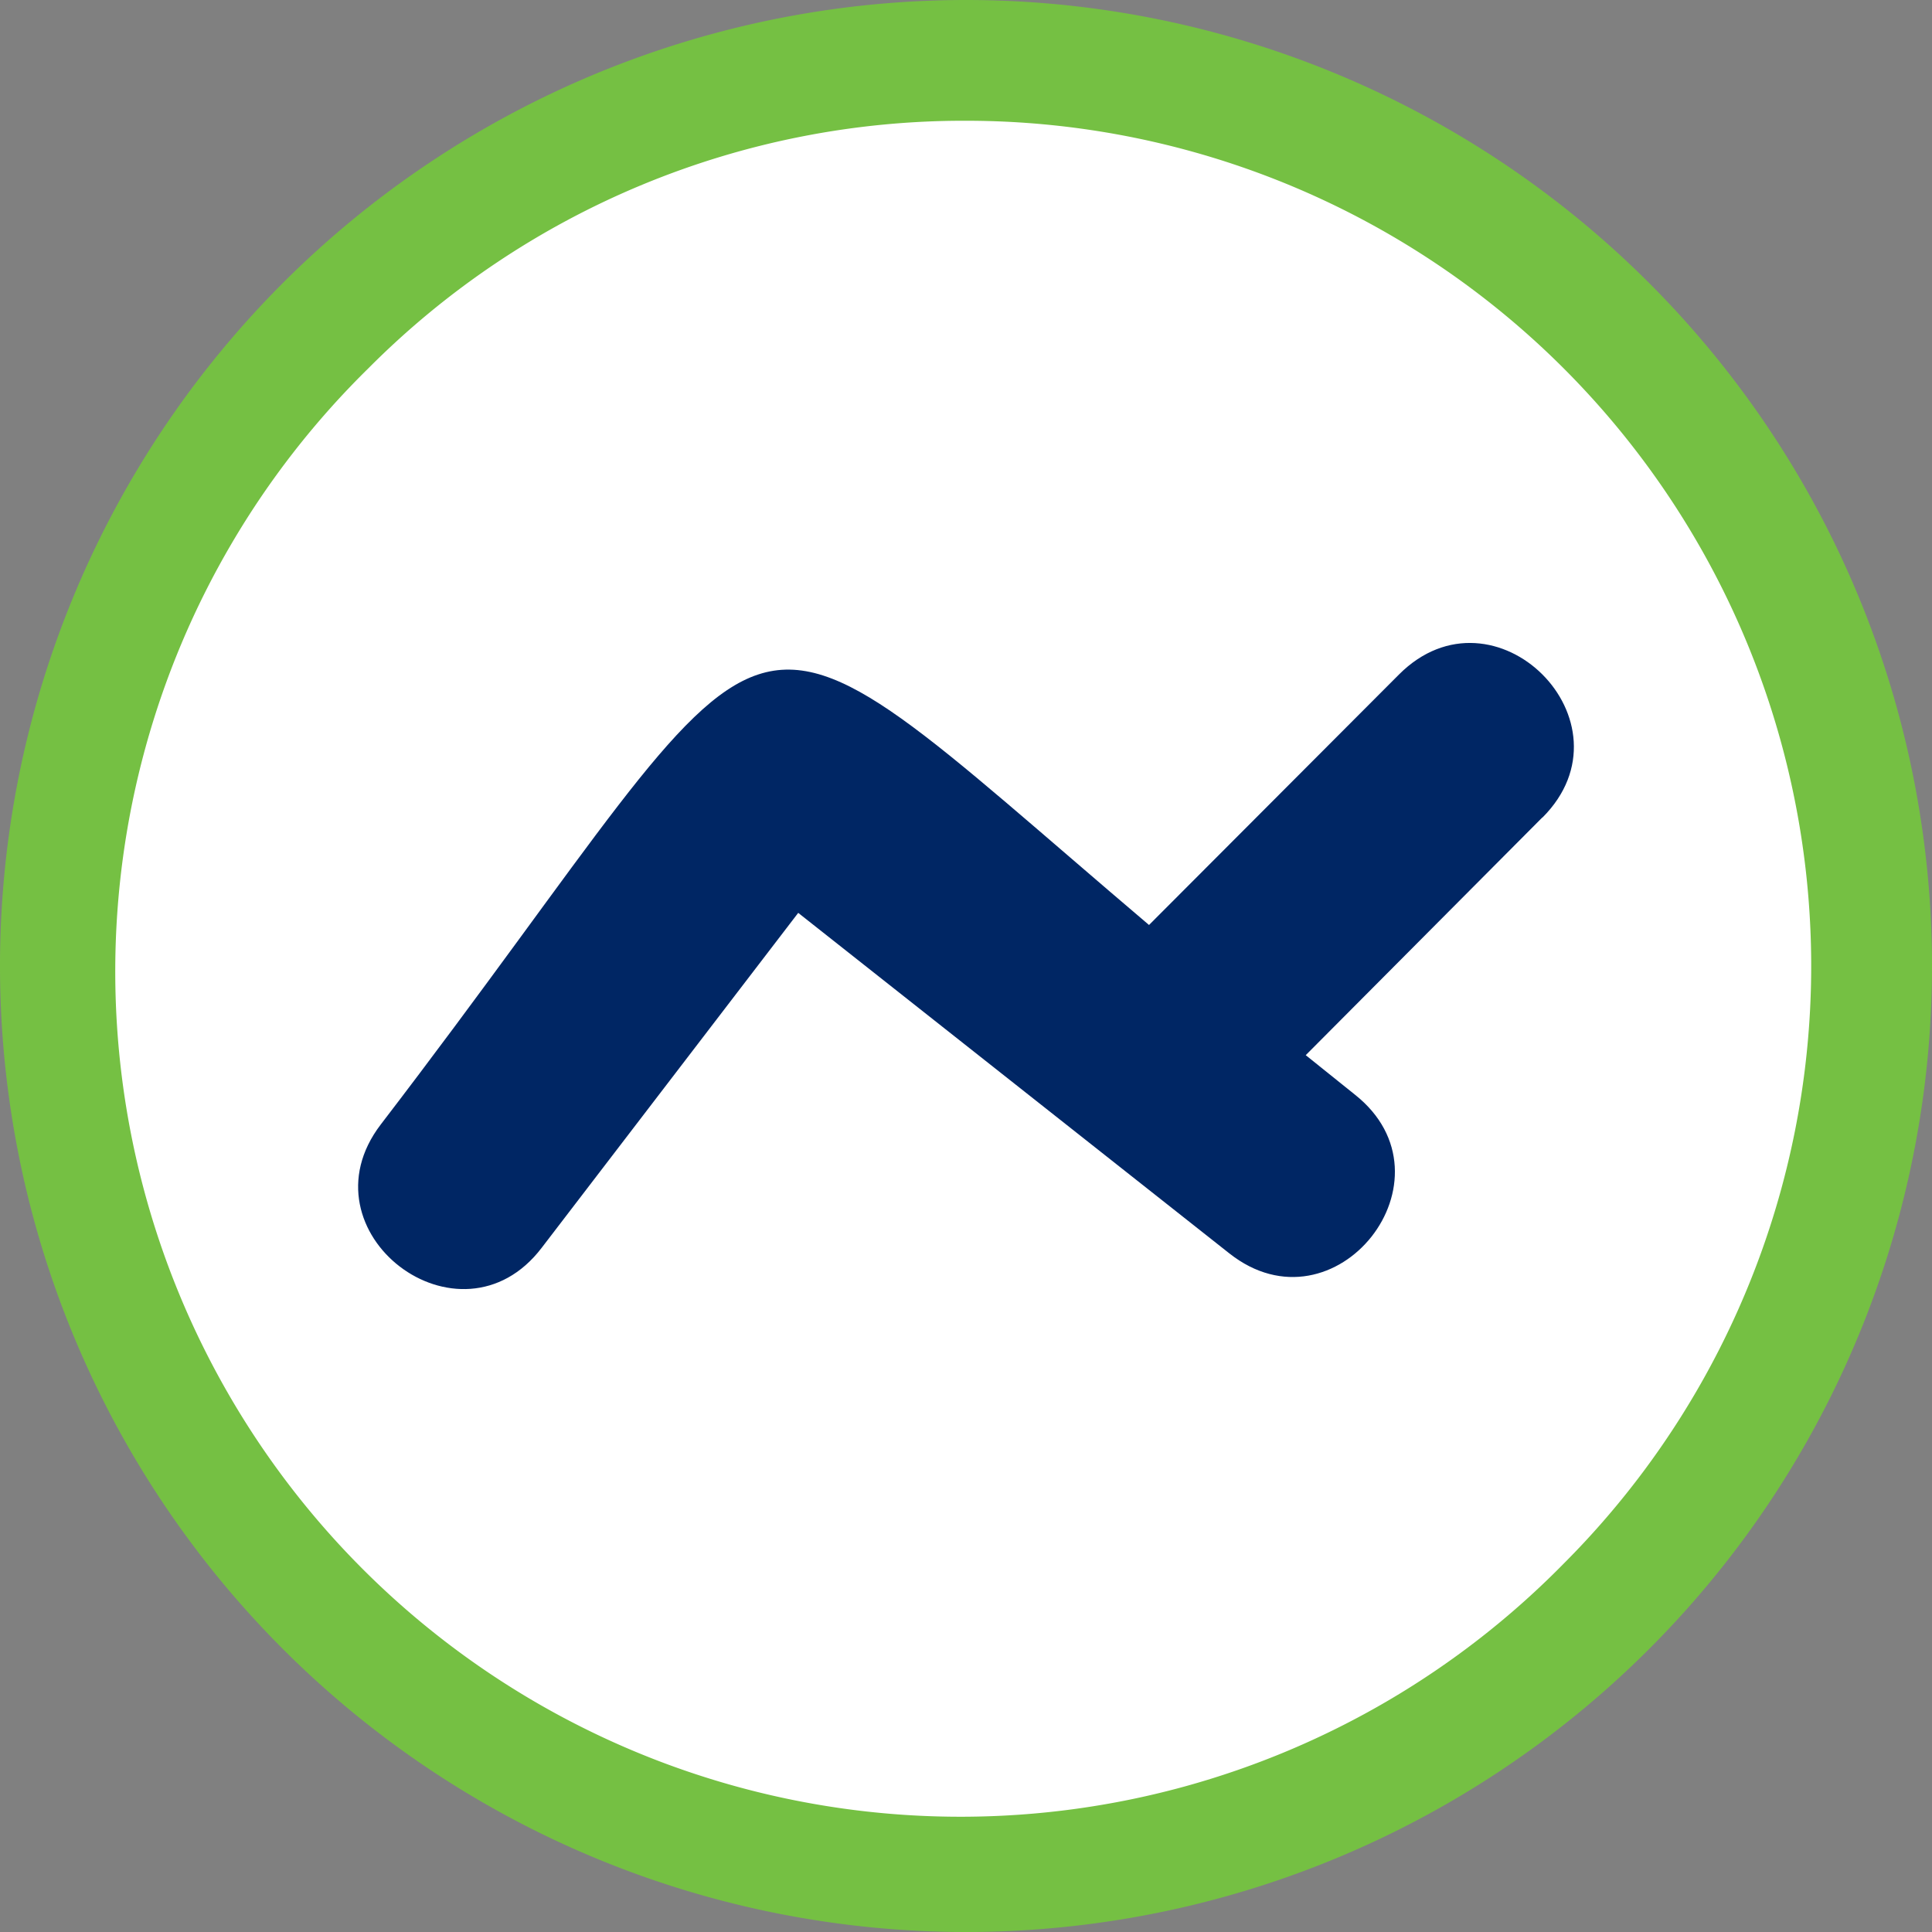 <svg xmlns="http://www.w3.org/2000/svg" version="1.1" xmlns:xlink="http://www.w3.org/1999/xlink" xmlns:svgjs="http://svgjs.com/svgjs" width="260" height="260"><rect width="100%" height="100%" fill="#808080" stroke="none"/><svg id="SvgjsSvg1000" data-name="Layer 1" xmlns="http://www.w3.org/2000/svg" viewBox="0 0 260 260"><circle cx="130" cy="130" r="121.87" style="fill:#fff"></circle><path d="M130,16.25a113.75,113.75,0,0,1,80.43,194.18A113.75,113.75,0,1,1,49.57,49.57,113,113,0,0,1,130,16.25M130,0A130,130,0,1,0,260,130,130,130,0,0,0,130,0Z" style="fill:#75c043"></path><path d="M207.57,110,175.72,142l6.59,5.29c14.28,11.27-2.64,32.66-16.89,21.37l-58-45.81L72.9,167.92c-11,14.43-32.7-2.15-21.66-16.59,57.39-74.88,43.57-77.66,103.39-26.85l33.63-33.7c12.85-12.88,32.17,6.39,19.31,19.25" style="fill:#002664"></path></svg><style>@media (prefers-color-scheme: light) { :root { filter: none; } }
</style></svg>